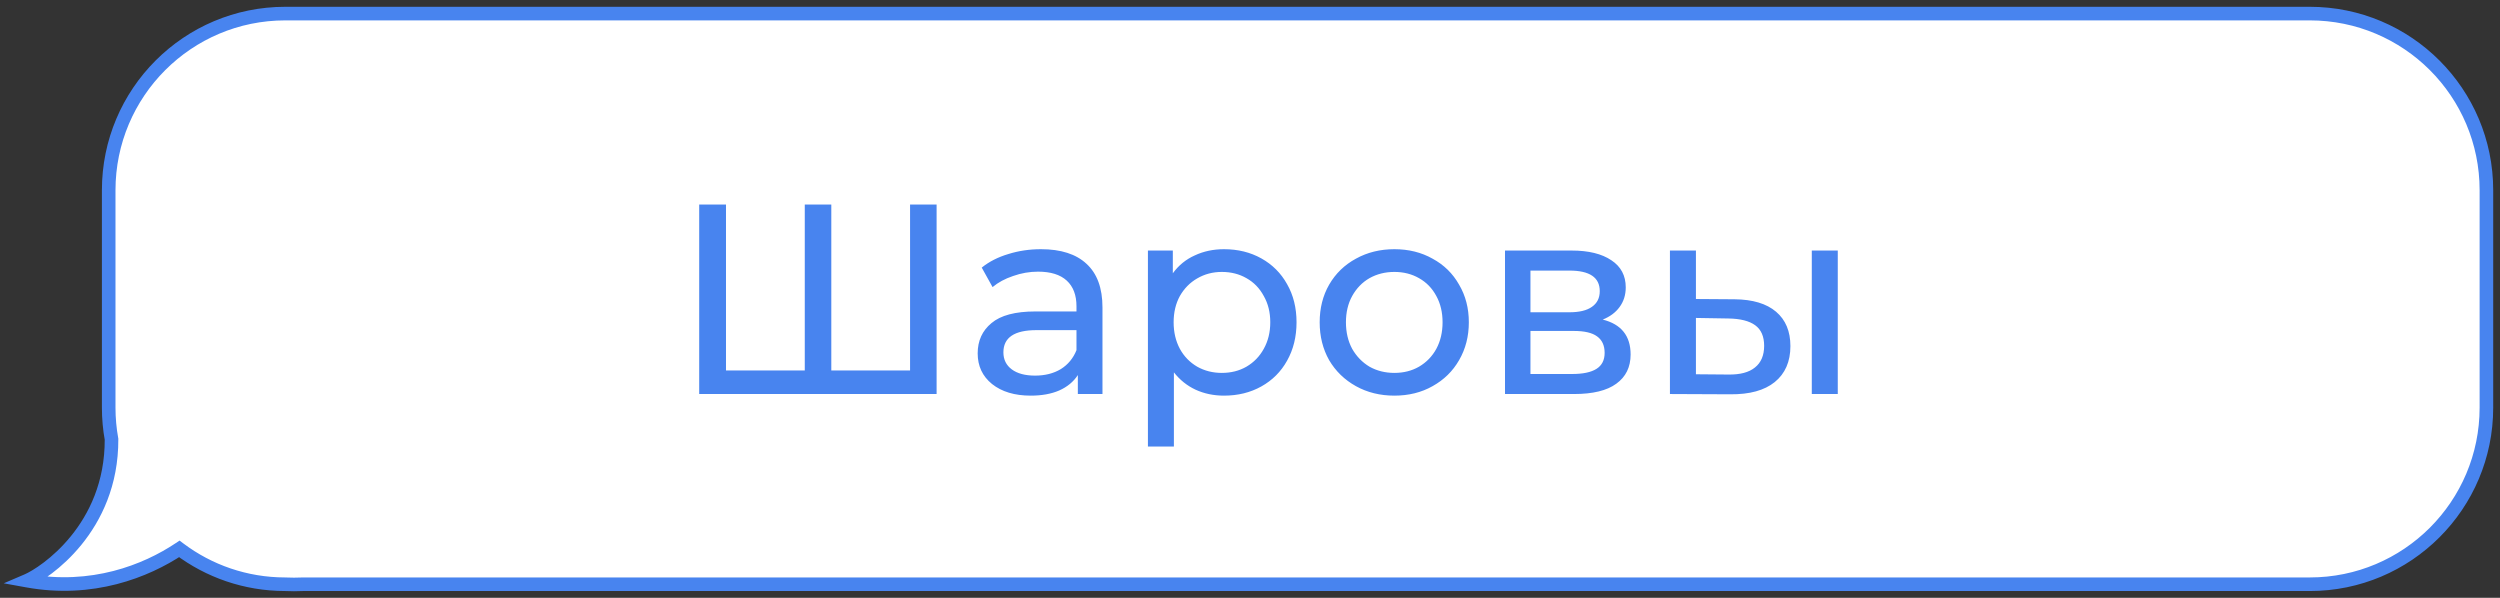 <?xml version="1.0" encoding="UTF-8"?> <svg xmlns="http://www.w3.org/2000/svg" width="184" height="44" viewBox="0 0 184 44" fill="none"><rect x="0" y="0" width="184" height="44" fill="#333333" stroke="none"/> <path fill-rule="evenodd" clip-rule="evenodd" d="M21 1C13.82 1 8 6.82 8 14V30C8 30.794 8.071 31.572 8.208 32.327C8.238 38.891 3.296 42.181 2 42.736C6.778 43.605 10.732 42.043 13.198 40.4C15.368 42.03 18.065 42.997 20.987 43C21.42 43.021 21.858 43.021 22.3 43L170 43C177.18 43 183 37.18 183 30V14C183 6.82 177.18 1 170 1H21Z" fill="white"></path> <path d="M8.208 32.327L8.708 32.324L8.708 32.281L8.7 32.238L8.208 32.327ZM2 42.736L1.803 42.277L0.276 42.931L1.911 43.228L2 42.736ZM13.198 40.4L13.499 40L13.216 39.787L12.921 39.983L13.198 40.4ZM20.987 43L21.011 42.501L20.999 42.5L20.988 42.5L20.987 43ZM22.3 43L22.3 42.5L22.288 42.5L22.276 42.501L22.3 43ZM170 43L170 42.5L170 42.5L170 43ZM8.5 14C8.5 7.096 14.097 1.5 21 1.5V0.5C13.544 0.5 7.5 6.544 7.5 14H8.5ZM8.5 30V14H7.5V30H8.5ZM8.7 32.238C8.569 31.512 8.5 30.764 8.5 30H7.5C7.5 30.824 7.574 31.631 7.716 32.415L8.7 32.238ZM2.197 43.196C2.921 42.886 4.545 41.874 5.989 40.1C7.442 38.315 8.724 35.742 8.708 32.324L7.708 32.329C7.722 35.475 6.548 37.829 5.213 39.469C3.87 41.12 2.375 42.031 1.803 42.277L2.197 43.196ZM12.921 39.983C10.533 41.575 6.708 43.084 2.089 42.244L1.911 43.228C6.848 44.126 10.932 42.51 13.476 40.816L12.921 39.983ZM20.988 42.5C18.177 42.497 15.585 41.568 13.499 40L12.898 40.799C15.151 42.492 17.952 43.497 20.987 43.5L20.988 42.5ZM22.276 42.501C21.85 42.521 21.428 42.52 21.011 42.501L20.963 43.499C21.412 43.521 21.866 43.521 22.323 43.499L22.276 42.501ZM170 42.5L22.3 42.5L22.3 43.5L170 43.5L170 42.5ZM182.5 30C182.5 36.904 176.904 42.5 170 42.5V43.5C177.456 43.5 183.5 37.456 183.5 30H182.5ZM182.5 14V30H183.5V14H182.5ZM170 1.5C176.904 1.5 182.5 7.096 182.5 14H183.5C183.5 6.544 177.456 0.5 170 0.5V1.5ZM21 1.5H170V0.5H21V1.5Z" fill="#4884EF"></path> <path d="M68.934 15.053V29H51.461V15.053H53.433V27.267H59.231V15.053H61.184V27.267H66.981V15.053H68.934ZM76.619 18.341C78.08 18.341 79.196 18.699 79.966 19.416C80.75 20.134 81.142 21.203 81.142 22.624V29H79.329V27.605C79.01 28.097 78.552 28.475 77.954 28.741C77.37 28.993 76.672 29.119 75.862 29.119C74.68 29.119 73.73 28.834 73.013 28.263C72.309 27.692 71.957 26.941 71.957 26.011C71.957 25.082 72.296 24.338 72.973 23.78C73.65 23.209 74.726 22.923 76.201 22.923H79.229V22.545C79.229 21.721 78.99 21.09 78.512 20.652C78.034 20.213 77.33 19.994 76.4 19.994C75.776 19.994 75.165 20.101 74.567 20.313C73.969 20.512 73.465 20.785 73.053 21.13L72.256 19.695C72.8 19.257 73.451 18.925 74.208 18.699C74.966 18.46 75.769 18.341 76.619 18.341ZM76.181 27.645C76.911 27.645 77.542 27.486 78.074 27.167C78.605 26.835 78.99 26.37 79.229 25.772V24.298H76.281C74.66 24.298 73.85 24.843 73.85 25.932C73.85 26.463 74.056 26.881 74.467 27.187C74.879 27.492 75.45 27.645 76.181 27.645ZM90.085 18.341C91.108 18.341 92.025 18.566 92.835 19.018C93.645 19.47 94.276 20.101 94.728 20.911C95.192 21.721 95.425 22.657 95.425 23.72C95.425 24.783 95.192 25.726 94.728 26.549C94.276 27.36 93.645 27.991 92.835 28.442C92.025 28.894 91.108 29.119 90.085 29.119C89.328 29.119 88.631 28.973 87.993 28.681C87.369 28.389 86.838 27.964 86.399 27.406V32.865H84.487V18.44H86.32V20.114C86.745 19.529 87.283 19.091 87.933 18.799C88.584 18.493 89.302 18.341 90.085 18.341ZM89.926 27.446C90.603 27.446 91.208 27.293 91.739 26.988C92.284 26.669 92.709 26.231 93.014 25.673C93.333 25.102 93.492 24.451 93.492 23.72C93.492 22.99 93.333 22.345 93.014 21.788C92.709 21.216 92.284 20.778 91.739 20.473C91.208 20.167 90.603 20.014 89.926 20.014C89.262 20.014 88.657 20.174 88.113 20.492C87.581 20.798 87.156 21.23 86.838 21.788C86.532 22.345 86.379 22.99 86.379 23.72C86.379 24.451 86.532 25.102 86.838 25.673C87.143 26.231 87.568 26.669 88.113 26.988C88.657 27.293 89.262 27.446 89.926 27.446ZM102.627 29.119C101.578 29.119 100.635 28.887 99.798 28.422C98.961 27.957 98.303 27.32 97.825 26.509C97.36 25.686 97.128 24.756 97.128 23.72C97.128 22.684 97.36 21.761 97.825 20.951C98.303 20.127 98.961 19.49 99.798 19.038C100.635 18.573 101.578 18.341 102.627 18.341C103.676 18.341 104.613 18.573 105.436 19.038C106.273 19.49 106.924 20.127 107.389 20.951C107.867 21.761 108.106 22.684 108.106 23.72C108.106 24.756 107.867 25.686 107.389 26.509C106.924 27.32 106.273 27.957 105.436 28.422C104.613 28.887 103.676 29.119 102.627 29.119ZM102.627 27.446C103.304 27.446 103.909 27.293 104.44 26.988C104.985 26.669 105.41 26.231 105.715 25.673C106.021 25.102 106.173 24.451 106.173 23.72C106.173 22.99 106.021 22.345 105.715 21.788C105.41 21.216 104.985 20.778 104.44 20.473C103.909 20.167 103.304 20.014 102.627 20.014C101.95 20.014 101.339 20.167 100.794 20.473C100.263 20.778 99.838 21.216 99.519 21.788C99.213 22.345 99.061 22.99 99.061 23.72C99.061 24.451 99.213 25.102 99.519 25.673C99.838 26.231 100.263 26.669 100.794 26.988C101.339 27.293 101.95 27.446 102.627 27.446ZM117.961 23.521C119.329 23.866 120.013 24.723 120.013 26.091C120.013 27.021 119.661 27.738 118.957 28.243C118.267 28.748 117.23 29 115.849 29H110.768V18.44H115.67C116.918 18.44 117.895 18.679 118.599 19.157C119.303 19.622 119.655 20.287 119.655 21.15C119.655 21.708 119.502 22.193 119.196 22.604C118.904 23.003 118.492 23.308 117.961 23.521ZM112.641 22.983H115.51C116.241 22.983 116.792 22.85 117.164 22.584C117.549 22.319 117.742 21.934 117.742 21.429C117.742 20.419 116.998 19.915 115.51 19.915H112.641V22.983ZM115.71 27.526C116.507 27.526 117.104 27.399 117.503 27.147C117.901 26.895 118.101 26.503 118.101 25.971C118.101 25.427 117.915 25.022 117.543 24.756C117.184 24.491 116.613 24.358 115.829 24.358H112.641V27.526H115.71ZM127.669 22.027C128.997 22.04 130.014 22.345 130.718 22.943C131.422 23.541 131.774 24.384 131.774 25.473C131.774 26.616 131.388 27.499 130.618 28.123C129.861 28.734 128.772 29.033 127.35 29.02L122.907 29V18.44H124.82V22.007L127.669 22.027ZM133.348 18.44H135.26V29H133.348V18.44ZM127.211 27.566C128.074 27.579 128.725 27.406 129.164 27.047C129.615 26.689 129.841 26.157 129.841 25.453C129.841 24.763 129.622 24.258 129.183 23.939C128.745 23.62 128.088 23.454 127.211 23.441L124.82 23.401V27.546L127.211 27.566Z" fill="#4884EF"></path> </svg> 